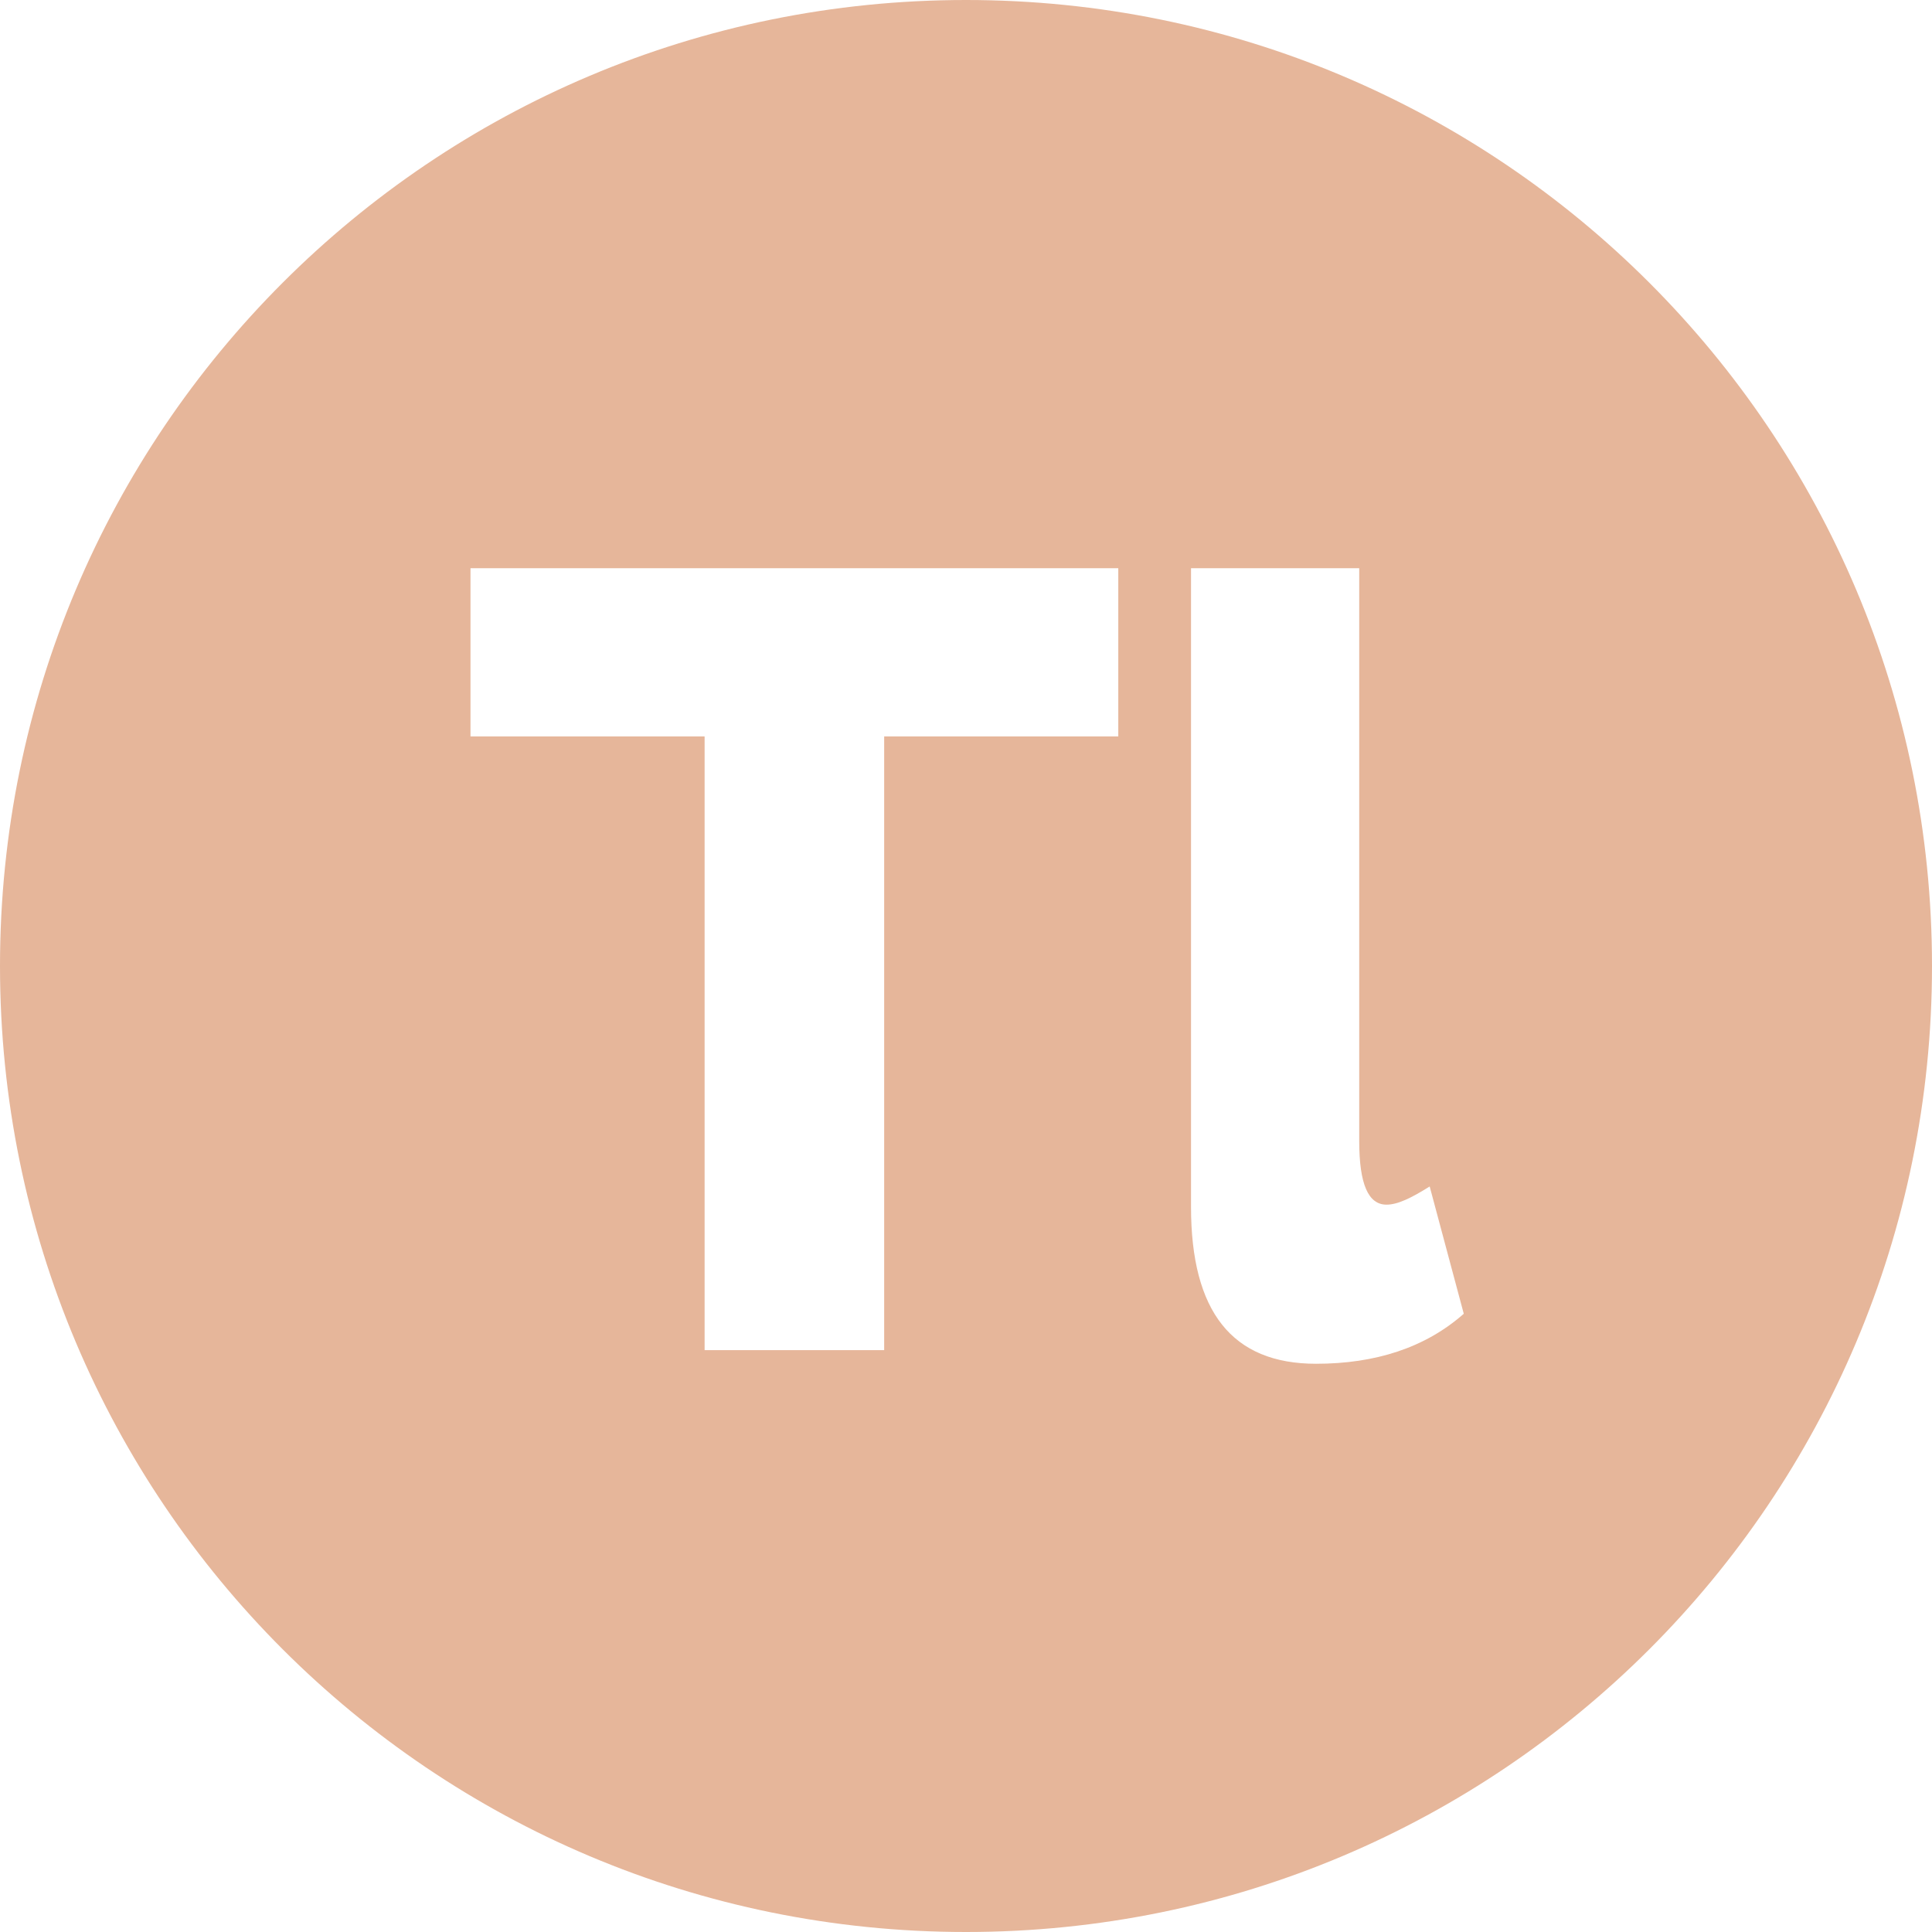 <?xml version="1.0" encoding="UTF-8"?> <!-- Generator: Adobe Illustrator 26.2.1, SVG Export Plug-In . SVG Version: 6.00 Build 0) --> <svg xmlns="http://www.w3.org/2000/svg" xmlns:xlink="http://www.w3.org/1999/xlink" id="Layer_1" x="0px" y="0px" viewBox="0 0 85 85" style="enable-background:new 0 0 85 85;" xml:space="preserve"> <style type="text/css"> .st0{fill:#E6B69A;} </style> <g id="a"> </g> <g id="b"> <g id="c"> <path class="st0" d="M42.5,0C19,0,0,19,0,42.5S19,85,42.5,85S85,66,85,42.5S66,0,42.5,0z M49.2,32.4H38.9v27H31v-27H20.7V25h28.5 C49.2,25,49.2,32.4,49.2,32.4z M57.9,60c-3.7,0-5.5-2.3-5.5-6.9V25h7.4v25.2c0,1.9,0.4,2.8,1.2,2.8c0.5,0,1.1-0.3,1.9-0.8l1.5,5.6 C62.7,59.3,60.5,60,57.9,60L57.9,60z"></path> </g> </g> </svg> 